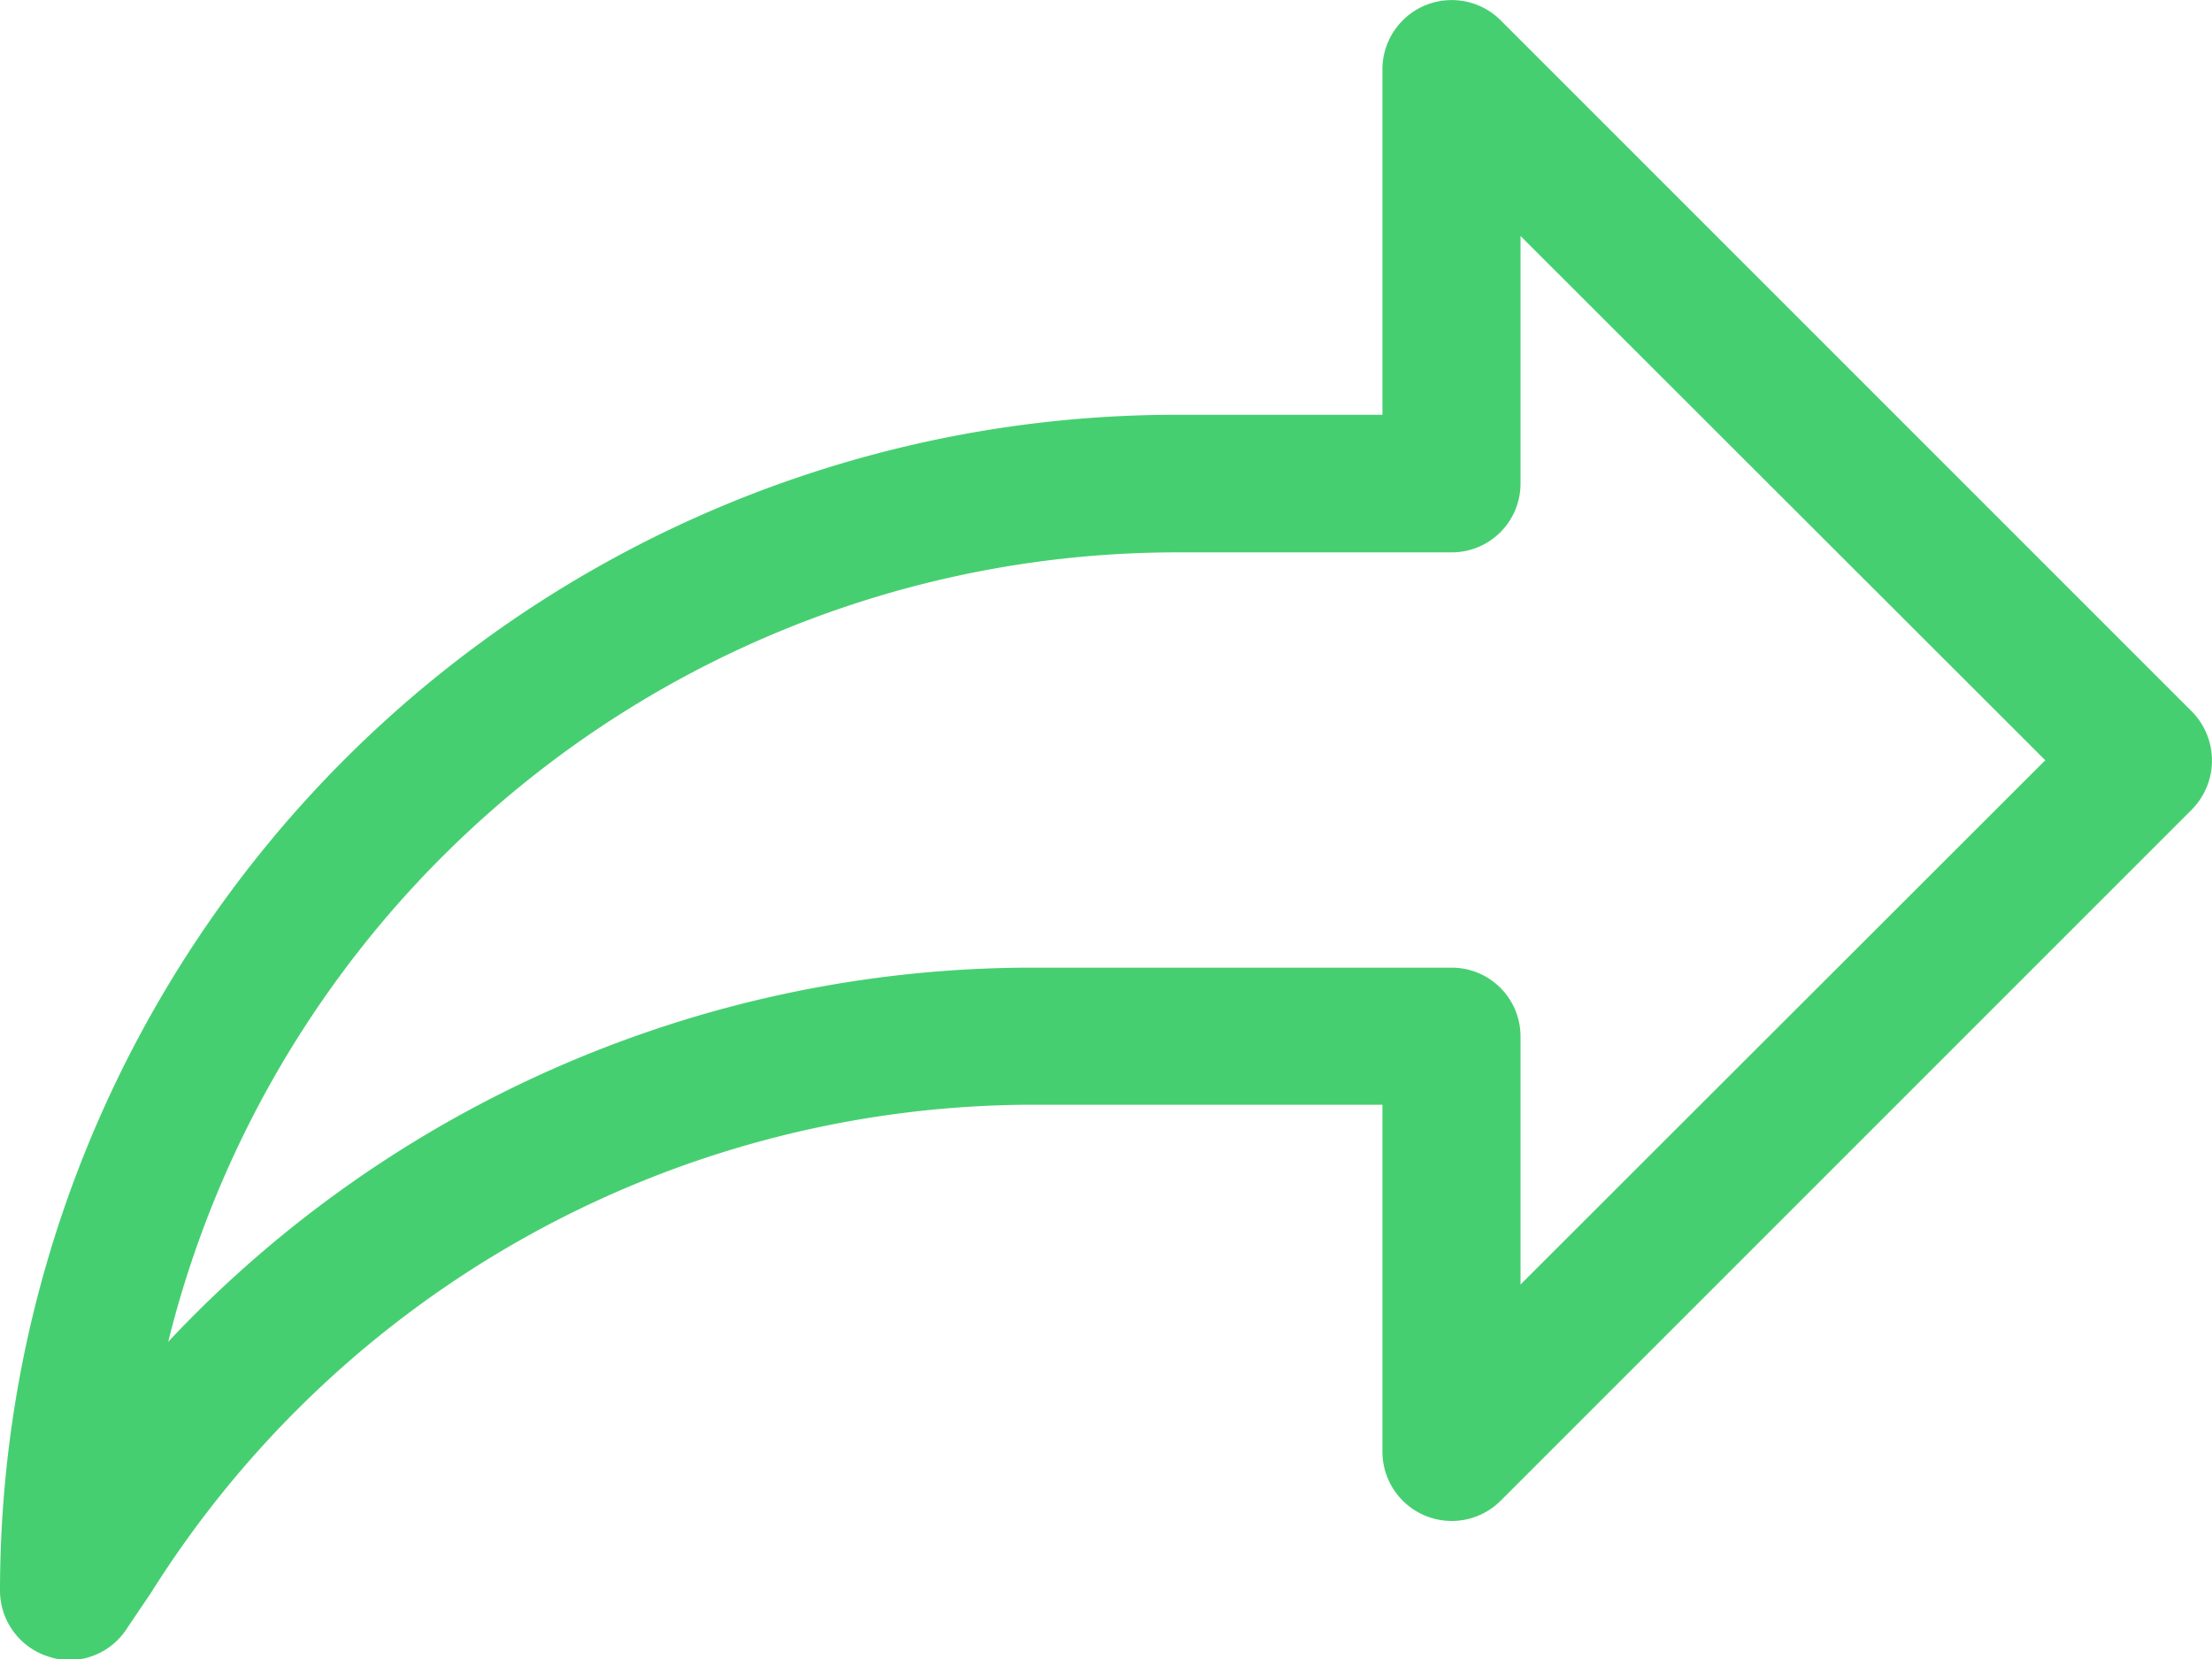<svg xmlns="http://www.w3.org/2000/svg" viewBox="0 0 44.05 33.04"><defs><style>.cls-1{fill:#46cf71;}</style></defs><title>Asset 3</title><g id="Layer_2" data-name="Layer 2"><g id="Layer_1-2" data-name="Layer 1"><path class="cls-1" d="M43.65,14.17,29.88.4a1.38,1.38,0,0,0-2.35,1V8.26H23.4A23.43,23.43,0,0,0,0,31.66,1.38,1.38,0,0,0,1,33a1.21,1.21,0,0,0,.38.06,1.37,1.37,0,0,0,1.16-.65L3,31.73A20.77,20.77,0,0,1,20.46,22h7.07v6.89a1.38,1.38,0,0,0,2.35,1L43.65,16.12A1.39,1.39,0,0,0,43.65,14.17ZM30.28,25.58V20.65a1.37,1.37,0,0,0-1.37-1.38H20.46A23.6,23.6,0,0,0,3.35,26.72,20.7,20.7,0,0,1,23.4,11h5.51a1.37,1.37,0,0,0,1.37-1.37V4.7L40.73,15.14Z"/></g></g></svg>